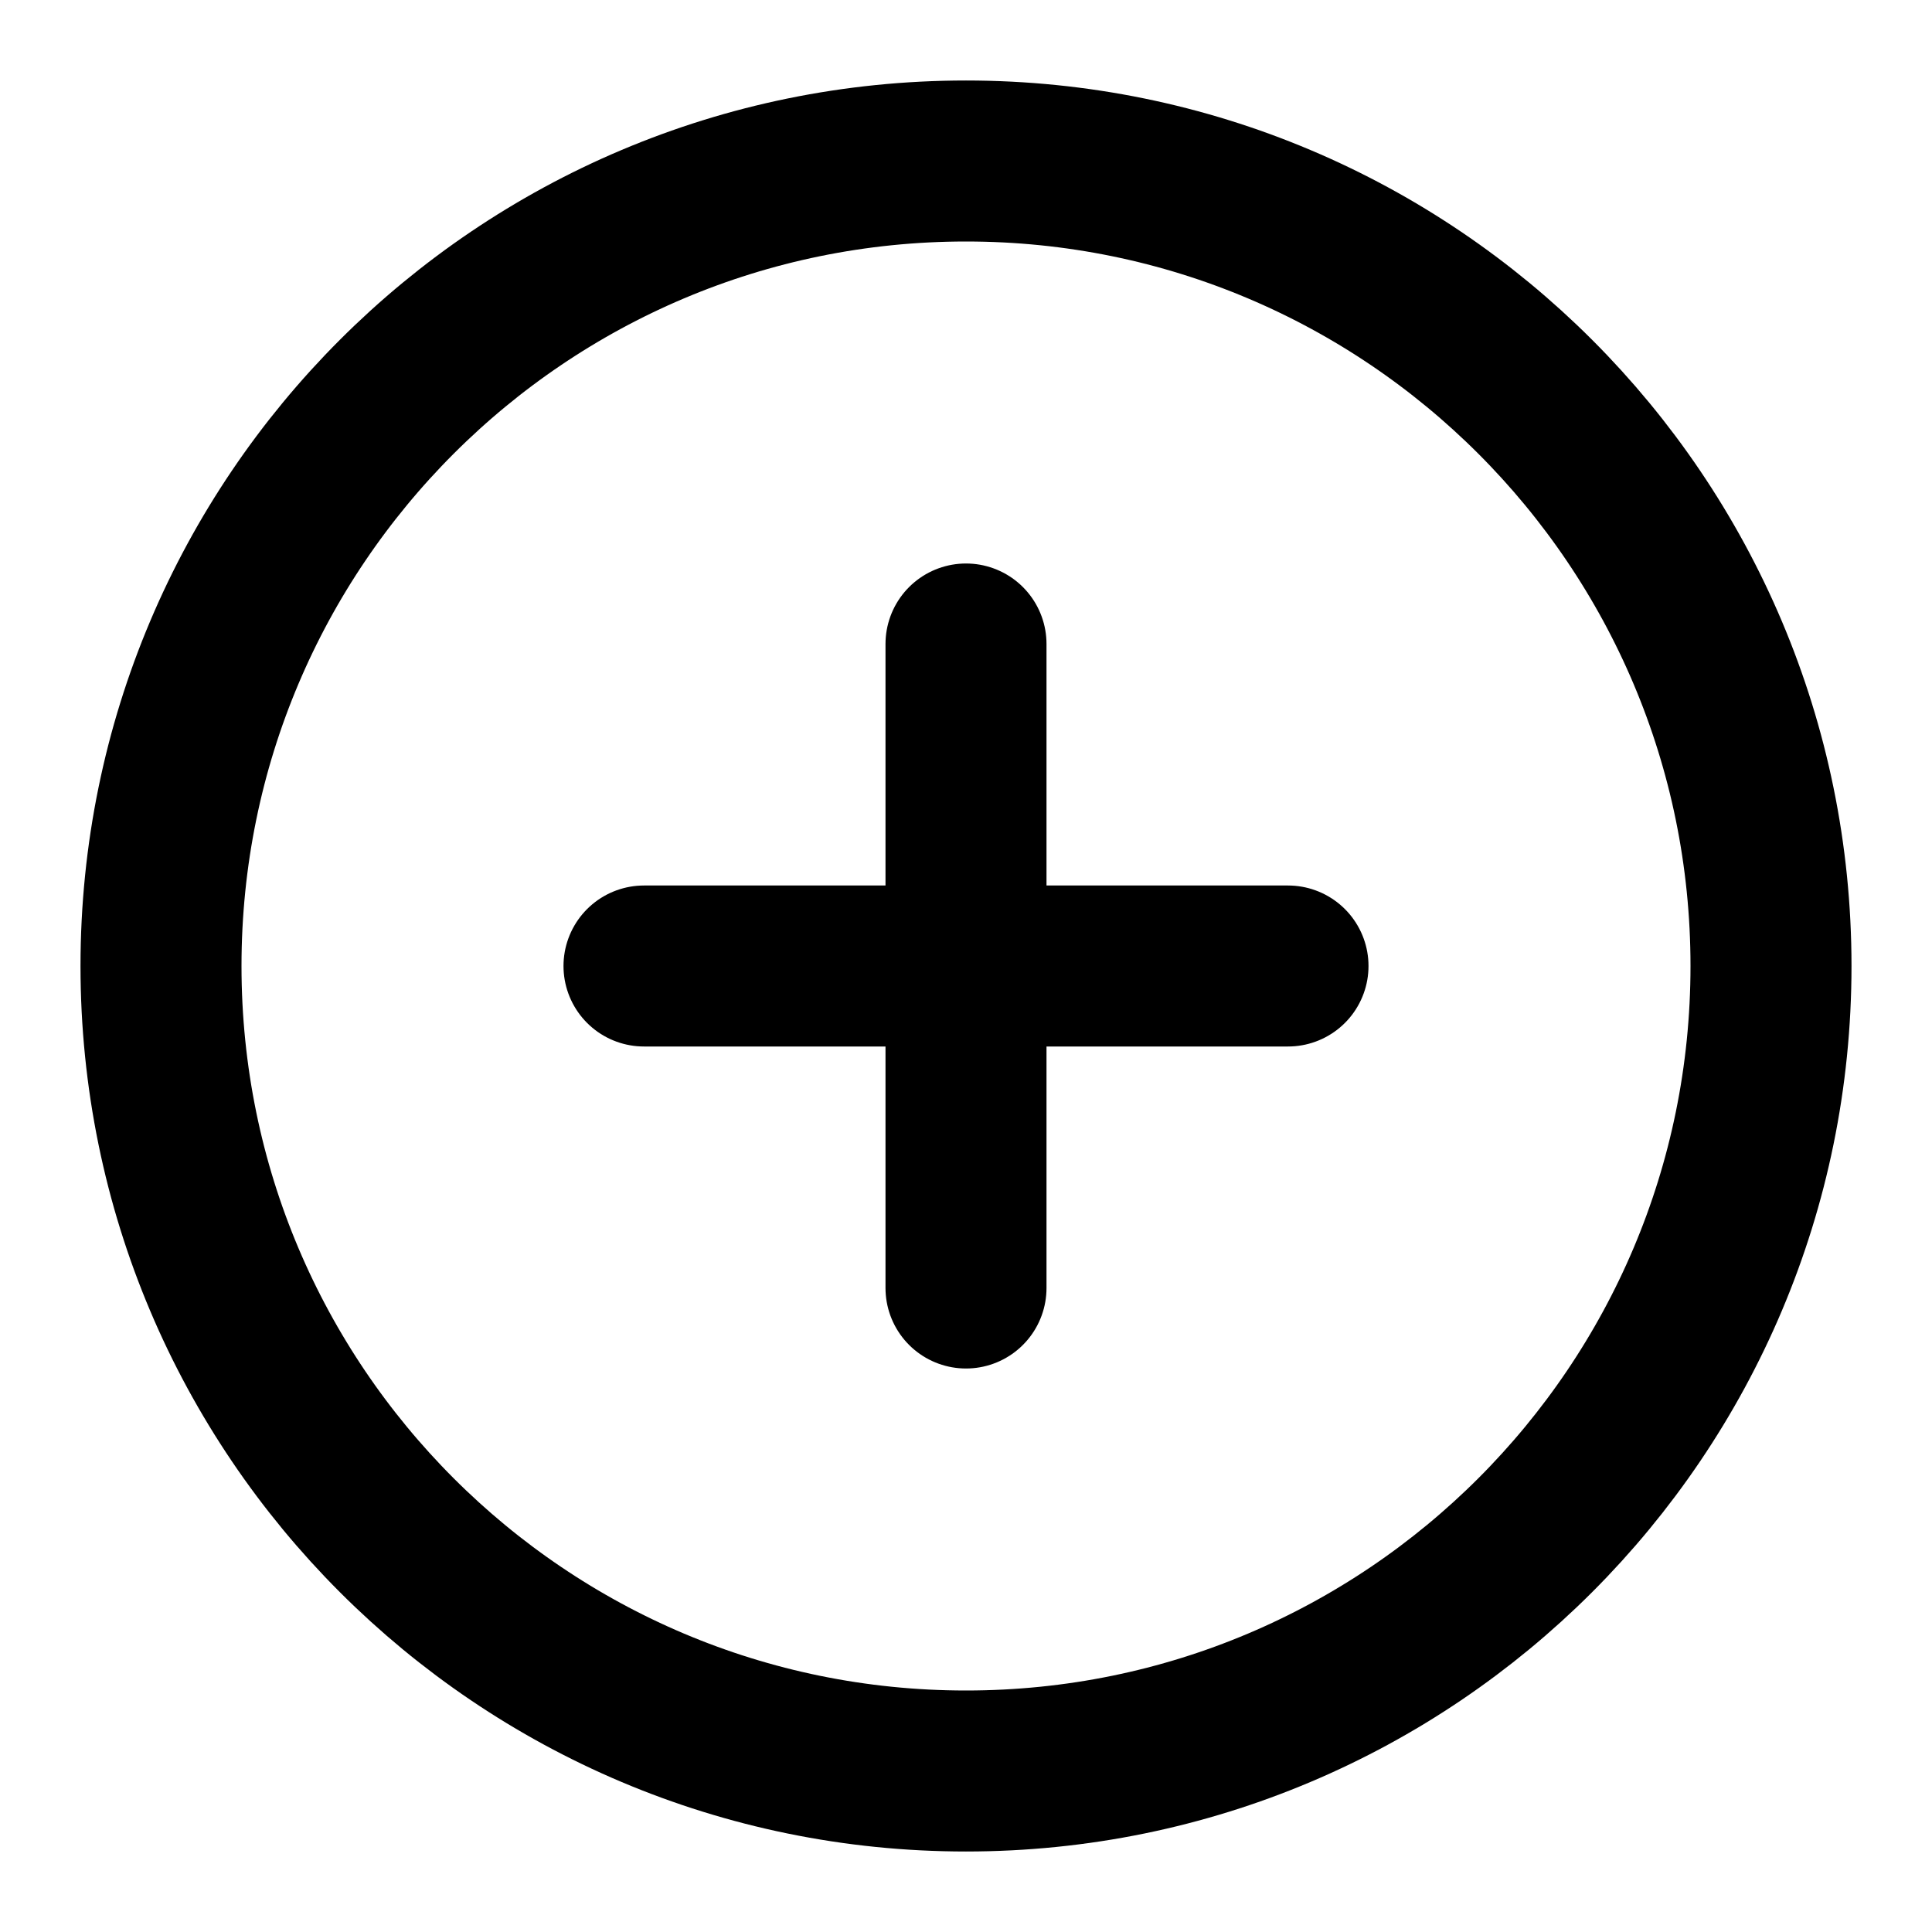 <svg xmlns="http://www.w3.org/2000/svg" width="24" height="24"><g transform="translate(0 0)"><g fill="none" class="nc-icon-wrapper"><path d="M12 8V16M8 12H16M22 12C22 17.523 17.523 22 12 22C6.477 22 2 17.523 2 12C2 6.477 6.477 2 12 2C17.523 2 22 6.477 22 12Z" stroke="#000" stroke-width="2" stroke-linecap="round" stroke-linejoin="round"></path></g></g></svg>